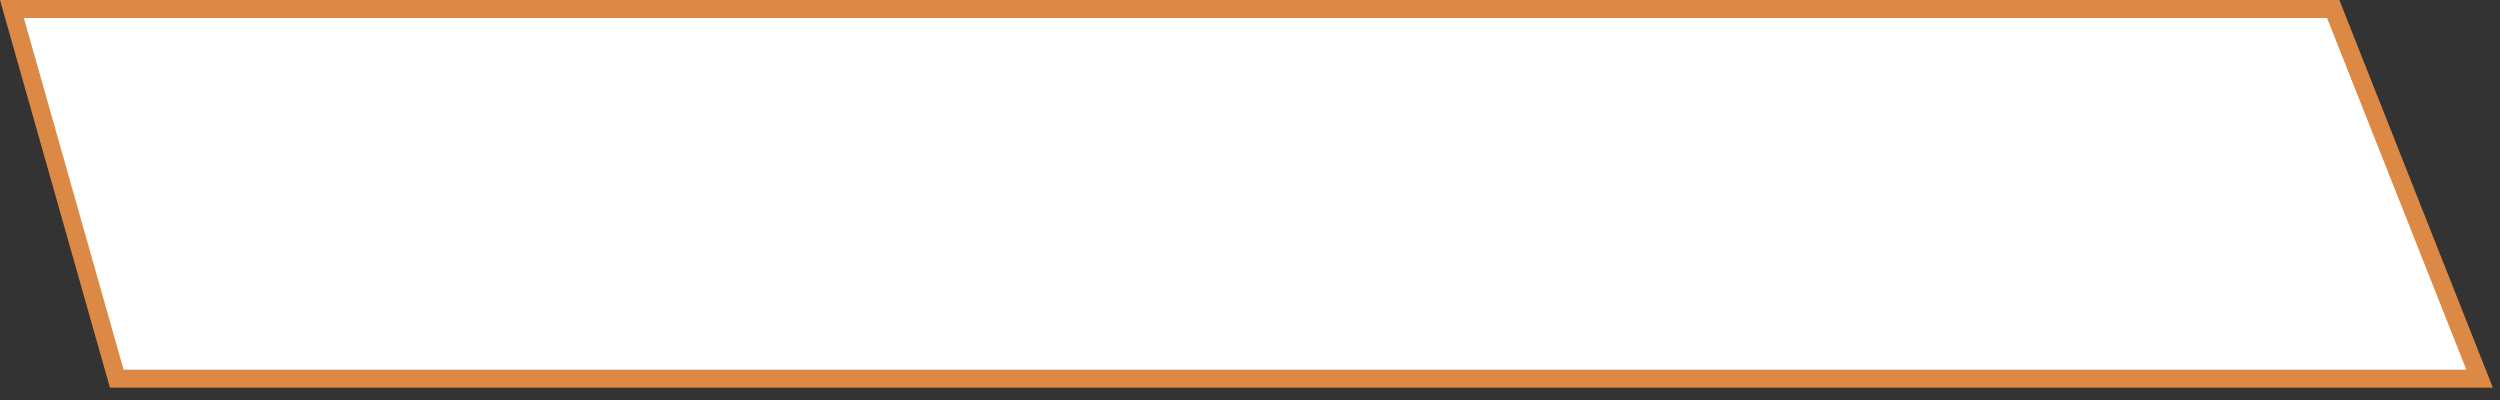 <?xml version="1.0" encoding="utf-8"?>
<svg xmlns="http://www.w3.org/2000/svg" fill="none" height="100%" overflow="visible" preserveAspectRatio="none" style="display: block;" viewBox="0 0 150 24" width="100%">
<rect x="0" y="0" width="150" height="24" fill="#333333" stroke="none"/>
<path d="M139.992 0.541L148.776 22.72H7.006L0.716 0.541H139.992Z" fill="white" id="Rectangle 2" stroke="#DB8945" stroke-width="1.082"/>
</svg>